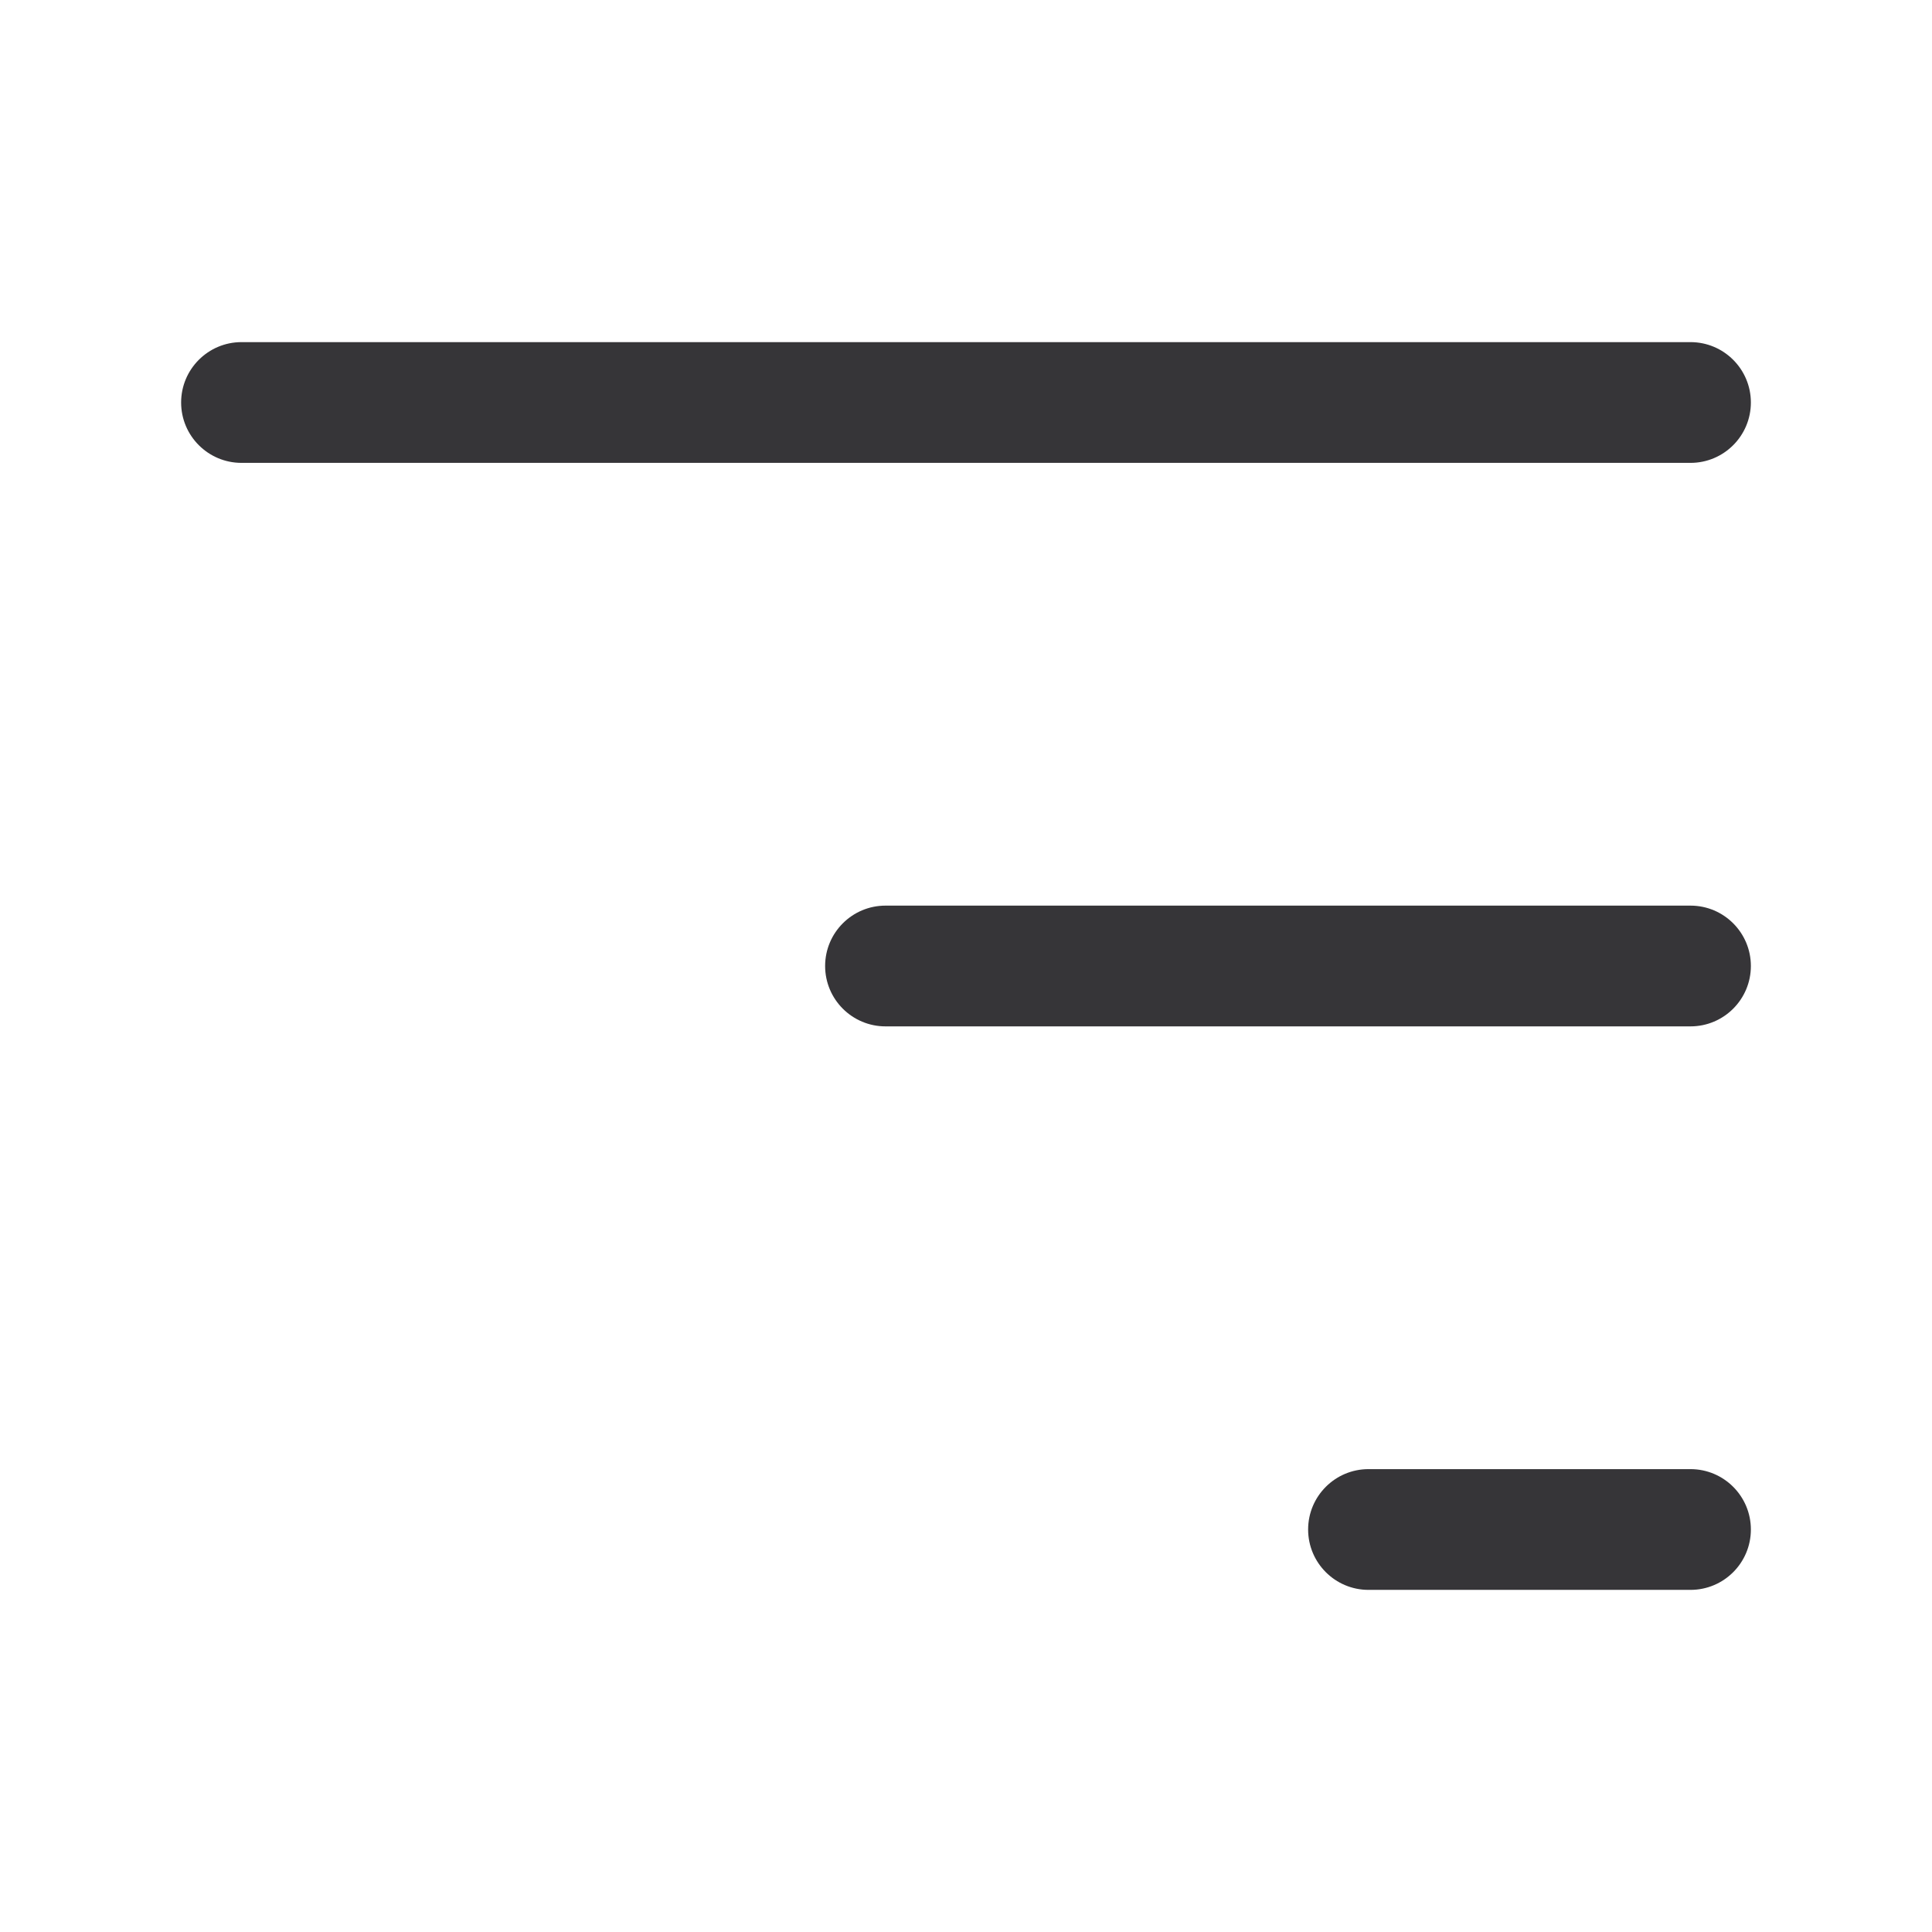 <svg width="24" height="24" viewBox="0 0 24 24" fill="none" xmlns="http://www.w3.org/2000/svg">
<path d="M21.75 5C21.75 4.586 21.414 4.25 21 4.25H3C2.586 4.25 2.25 4.586 2.25 5C2.25 5.414 2.586 5.75 3 5.75H21C21.414 5.75 21.75 5.414 21.75 5Z" fill="#363538"/>
<path d="M21.75 12C21.75 11.586 21.414 11.25 21 11.25H11C10.586 11.25 10.25 11.586 10.25 12C10.25 12.414 10.586 12.75 11 12.75H21C21.414 12.75 21.75 12.414 21.75 12Z" fill="#363538"/>
<path d="M21 18.25C21.414 18.25 21.75 18.586 21.75 19C21.75 19.414 21.414 19.75 21 19.75H17C16.586 19.75 16.25 19.414 16.25 19C16.25 18.586 16.586 18.25 17 18.25H21Z" fill="#363538"/>
</svg>

